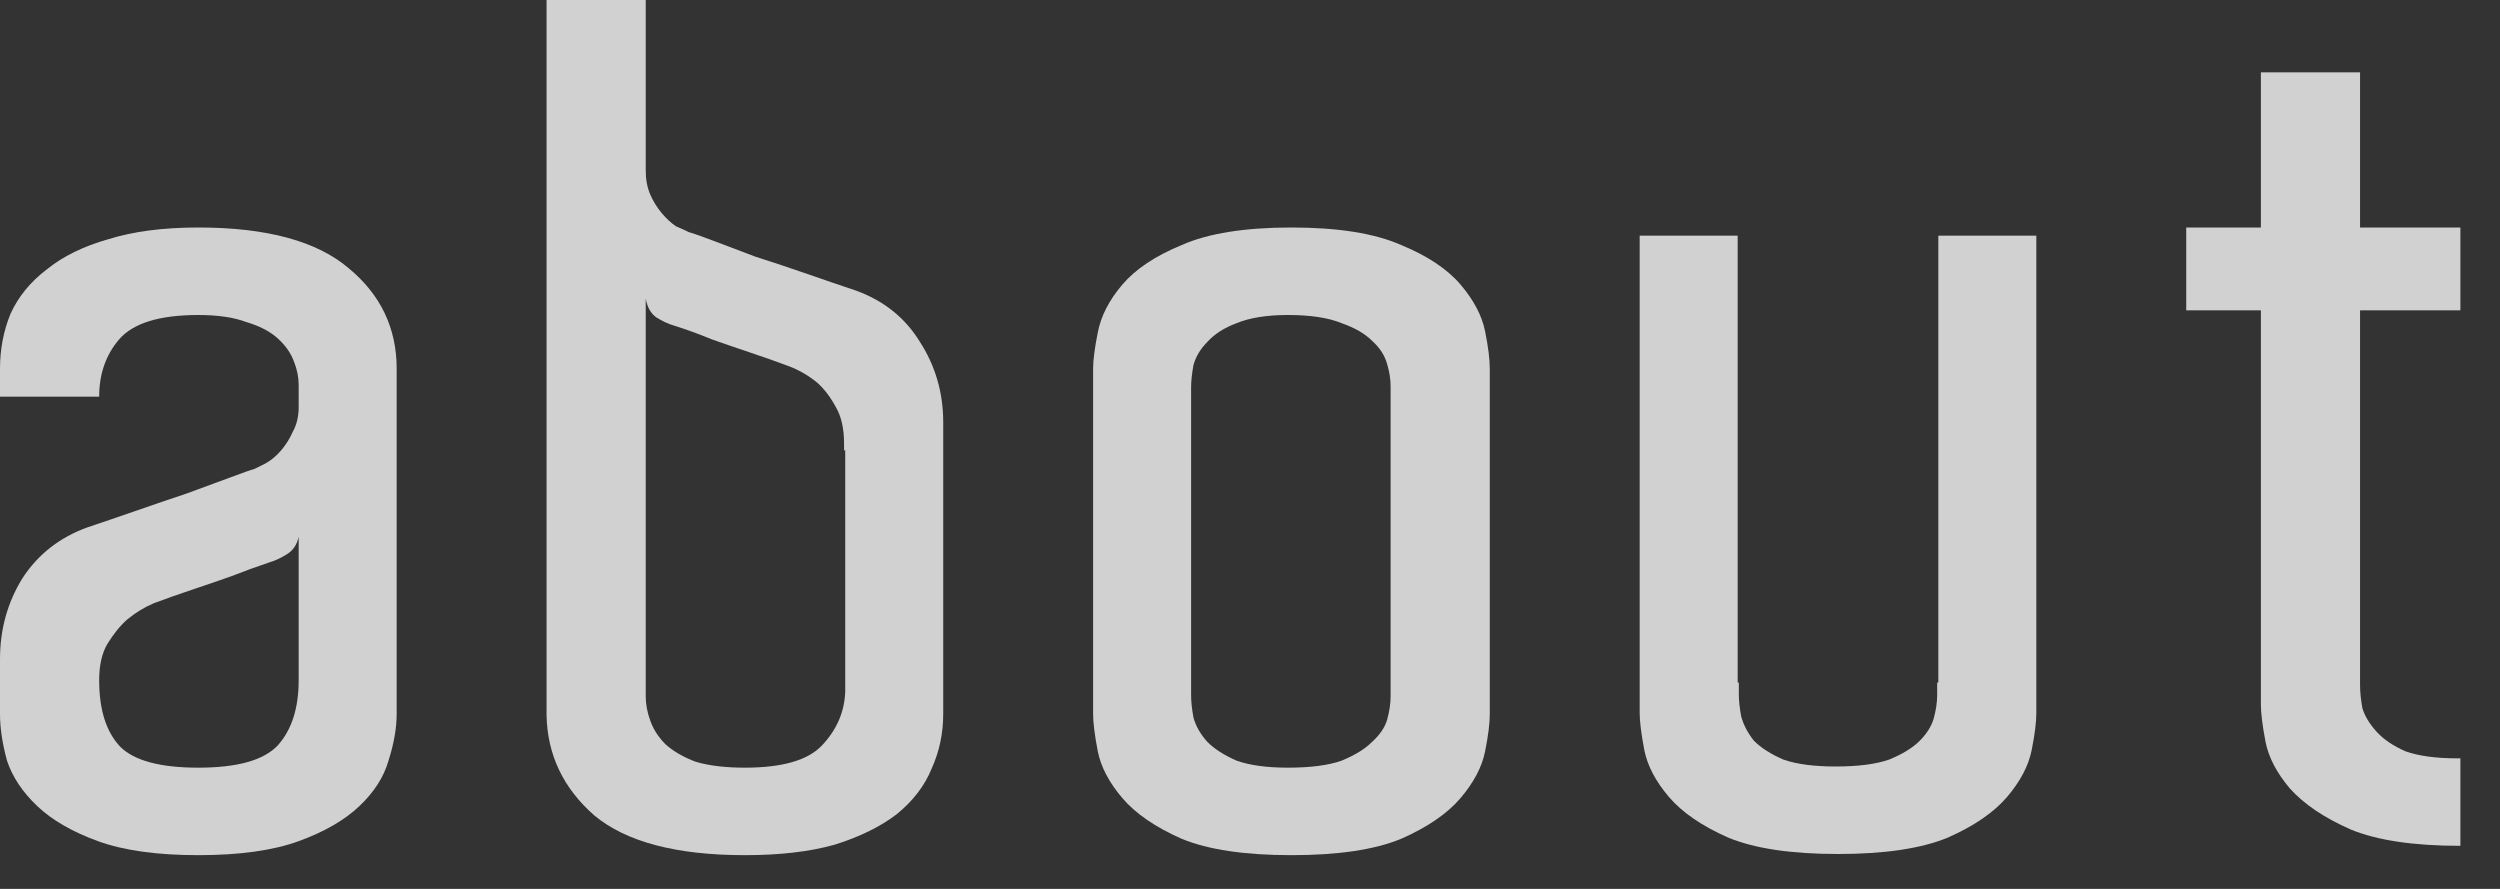 <?xml version="1.0" encoding="utf-8"?>
<svg xmlns="http://www.w3.org/2000/svg" fill="none" height="100%" overflow="visible" preserveAspectRatio="none" style="display: block;" viewBox="0 0 45 16" width="100%">
<rect x="0" y="0" width="45" height="16" fill="#333333" stroke="none"/>
<g id="about">
<path d="M44.287 13.65V15.225C43.447 15.225 42.789 15.127 42.313 14.931C41.837 14.721 41.473 14.476 41.221 14.196C40.983 13.916 40.836 13.636 40.78 13.356C40.724 13.062 40.696 12.838 40.696 12.684V12.306V5.586H39.352V4.095H40.696V1.302L42.481 1.302V4.095H44.287V5.586H42.481V12.138V12.327C42.481 12.453 42.495 12.593 42.523 12.747C42.565 12.887 42.649 13.027 42.775 13.167C42.901 13.307 43.076 13.426 43.3 13.524C43.538 13.608 43.846 13.65 44.224 13.65H44.287Z" fill="white" fill-opacity="0.77" id="Vector"/>
<path d="M36.654 12.453V12.831C36.654 12.999 36.626 13.223 36.57 13.503C36.514 13.783 36.367 14.063 36.129 14.343C35.891 14.623 35.534 14.868 35.058 15.078C34.582 15.274 33.924 15.372 33.084 15.372C32.244 15.372 31.586 15.274 31.11 15.078C30.634 14.868 30.277 14.623 30.039 14.343C29.801 14.063 29.654 13.783 29.598 13.503C29.542 13.209 29.514 12.985 29.514 12.831V12.6V4.242H31.278V12.285H31.299V12.495C31.299 12.607 31.313 12.74 31.341 12.894C31.383 13.048 31.46 13.195 31.572 13.335C31.698 13.461 31.873 13.573 32.097 13.671C32.335 13.755 32.65 13.797 33.042 13.797C33.448 13.797 33.77 13.755 34.008 13.671C34.246 13.573 34.428 13.461 34.554 13.335C34.68 13.209 34.764 13.076 34.806 12.936C34.848 12.782 34.869 12.642 34.869 12.516V12.285H34.89V4.242H36.654V12.453Z" fill="white" fill-opacity="0.77" id="Vector_2"/>
<path d="M26.816 12.516V12.852C26.816 13.02 26.788 13.244 26.732 13.524C26.676 13.804 26.529 14.084 26.291 14.364C26.053 14.644 25.696 14.889 25.22 15.099C24.744 15.295 24.086 15.393 23.246 15.393C22.406 15.393 21.748 15.295 21.272 15.099C20.796 14.889 20.439 14.644 20.201 14.364C19.963 14.084 19.816 13.804 19.76 13.524C19.704 13.23 19.676 13.006 19.676 12.852V12.621V6.636C19.676 6.482 19.704 6.265 19.76 5.985C19.816 5.691 19.963 5.404 20.201 5.124C20.439 4.844 20.796 4.606 21.272 4.41C21.748 4.2 22.406 4.095 23.246 4.095C24.086 4.095 24.744 4.2 25.22 4.41C25.696 4.606 26.053 4.844 26.291 5.124C26.529 5.404 26.676 5.684 26.732 5.964C26.788 6.244 26.816 6.468 26.816 6.636V12.516ZM25.031 12.306V7.182V6.951C25.031 6.825 25.01 6.692 24.968 6.552C24.926 6.398 24.835 6.258 24.695 6.132C24.569 6.006 24.387 5.901 24.149 5.817C23.911 5.719 23.589 5.67 23.183 5.67C22.805 5.67 22.497 5.719 22.259 5.817C22.035 5.901 21.86 6.013 21.734 6.153C21.608 6.279 21.524 6.419 21.482 6.573C21.454 6.727 21.44 6.86 21.44 6.972V7.182V12.306V12.516C21.44 12.628 21.454 12.761 21.482 12.915C21.524 13.069 21.608 13.216 21.734 13.356C21.86 13.482 22.035 13.594 22.259 13.692C22.497 13.776 22.805 13.818 23.183 13.818C23.589 13.818 23.911 13.776 24.149 13.692C24.387 13.594 24.569 13.482 24.695 13.356C24.835 13.23 24.926 13.097 24.968 12.957C25.01 12.803 25.031 12.663 25.031 12.537V12.306Z" fill="white" fill-opacity="0.77" id="Vector_3"/>
<path d="M16.978 12.348V12.852C16.978 13.202 16.908 13.531 16.768 13.839C16.642 14.147 16.432 14.42 16.138 14.658C15.844 14.882 15.473 15.064 15.025 15.204C14.577 15.33 14.038 15.393 13.408 15.393C12.176 15.393 11.273 15.155 10.699 14.679C10.139 14.189 9.852 13.587 9.838 12.873V0L11.623 0V2.688V3.066C11.623 3.234 11.651 3.381 11.707 3.507C11.763 3.633 11.833 3.745 11.917 3.843C12.001 3.941 12.085 4.018 12.169 4.074C12.267 4.116 12.344 4.151 12.4 4.179C12.456 4.193 12.596 4.242 12.82 4.326C13.044 4.41 13.303 4.508 13.597 4.62C13.905 4.718 14.22 4.823 14.542 4.935C14.864 5.047 15.151 5.145 15.403 5.229C15.907 5.411 16.292 5.719 16.558 6.153C16.838 6.587 16.978 7.07 16.978 7.602V8.106V12.348ZM15.214 8.106H15.193V7.98C15.193 7.714 15.144 7.497 15.046 7.329C14.948 7.147 14.836 7 14.71 6.888C14.556 6.762 14.388 6.664 14.206 6.594C13.982 6.51 13.744 6.426 13.492 6.342C13.282 6.272 13.058 6.195 12.82 6.111C12.582 6.013 12.351 5.929 12.127 5.859C12.029 5.831 11.924 5.782 11.812 5.712C11.714 5.642 11.651 5.53 11.623 5.376V7.98V8.106V12.558V12.537C11.623 12.677 11.651 12.824 11.707 12.978C11.763 13.132 11.854 13.272 11.98 13.398C12.12 13.524 12.302 13.629 12.526 13.713C12.764 13.783 13.058 13.818 13.408 13.818C14.08 13.818 14.542 13.685 14.794 13.419C15.06 13.139 15.2 12.817 15.214 12.453V8.106Z" fill="white" fill-opacity="0.77" id="Vector_4"/>
<path d="M3.57 4.095C4.802 4.095 5.705 4.34 6.279 4.83C6.853 5.306 7.14 5.908 7.14 6.636V7.644L7.14 12.243V12.852C7.14 13.104 7.091 13.384 6.993 13.692C6.909 13.986 6.734 14.259 6.468 14.511C6.202 14.763 5.838 14.973 5.376 15.141C4.914 15.309 4.312 15.393 3.57 15.393C2.828 15.393 2.226 15.309 1.764 15.141C1.302 14.973 0.938 14.763 0.672 14.511C0.406 14.259 0.224 13.986 0.126 13.692C0.042 13.384 0 13.104 0 12.852L0 11.865C0 11.333 0.133 10.85 0.399 10.416C0.679 9.982 1.071 9.674 1.575 9.492C1.827 9.408 2.114 9.31 2.436 9.198C2.758 9.086 3.066 8.981 3.36 8.883C3.668 8.771 3.934 8.673 4.158 8.589C4.382 8.505 4.522 8.456 4.578 8.442C4.634 8.414 4.704 8.379 4.788 8.337C4.886 8.281 4.977 8.204 5.061 8.106C5.145 8.008 5.215 7.896 5.271 7.77C5.341 7.644 5.376 7.497 5.376 7.329V6.93C5.376 6.79 5.348 6.65 5.292 6.51C5.236 6.356 5.138 6.216 4.998 6.09C4.858 5.964 4.669 5.866 4.431 5.796C4.207 5.712 3.92 5.67 3.57 5.67C2.87 5.67 2.394 5.817 2.142 6.111C1.904 6.391 1.785 6.734 1.785 7.14H0L0 6.636C0 6.286 0.063 5.957 0.189 5.649C0.329 5.341 0.546 5.075 0.84 4.851C1.134 4.613 1.505 4.431 1.953 4.305C2.401 4.165 2.94 4.095 3.57 4.095ZM5.376 9.66C5.348 9.8 5.278 9.905 5.166 9.975C5.054 10.045 4.949 10.094 4.851 10.122C4.641 10.192 4.41 10.276 4.158 10.374C3.92 10.458 3.696 10.535 3.486 10.605C3.234 10.689 2.996 10.773 2.772 10.857C2.604 10.927 2.443 11.025 2.289 11.151C2.163 11.263 2.044 11.41 1.932 11.592C1.834 11.76 1.785 11.977 1.785 12.243C1.785 12.775 1.911 13.174 2.163 13.44C2.415 13.692 2.884 13.818 3.57 13.818C4.27 13.818 4.746 13.685 4.998 13.419C5.25 13.139 5.376 12.747 5.376 12.243L5.376 9.66Z" fill="white" fill-opacity="0.77" id="Vector_5"/>
</g>
</svg>